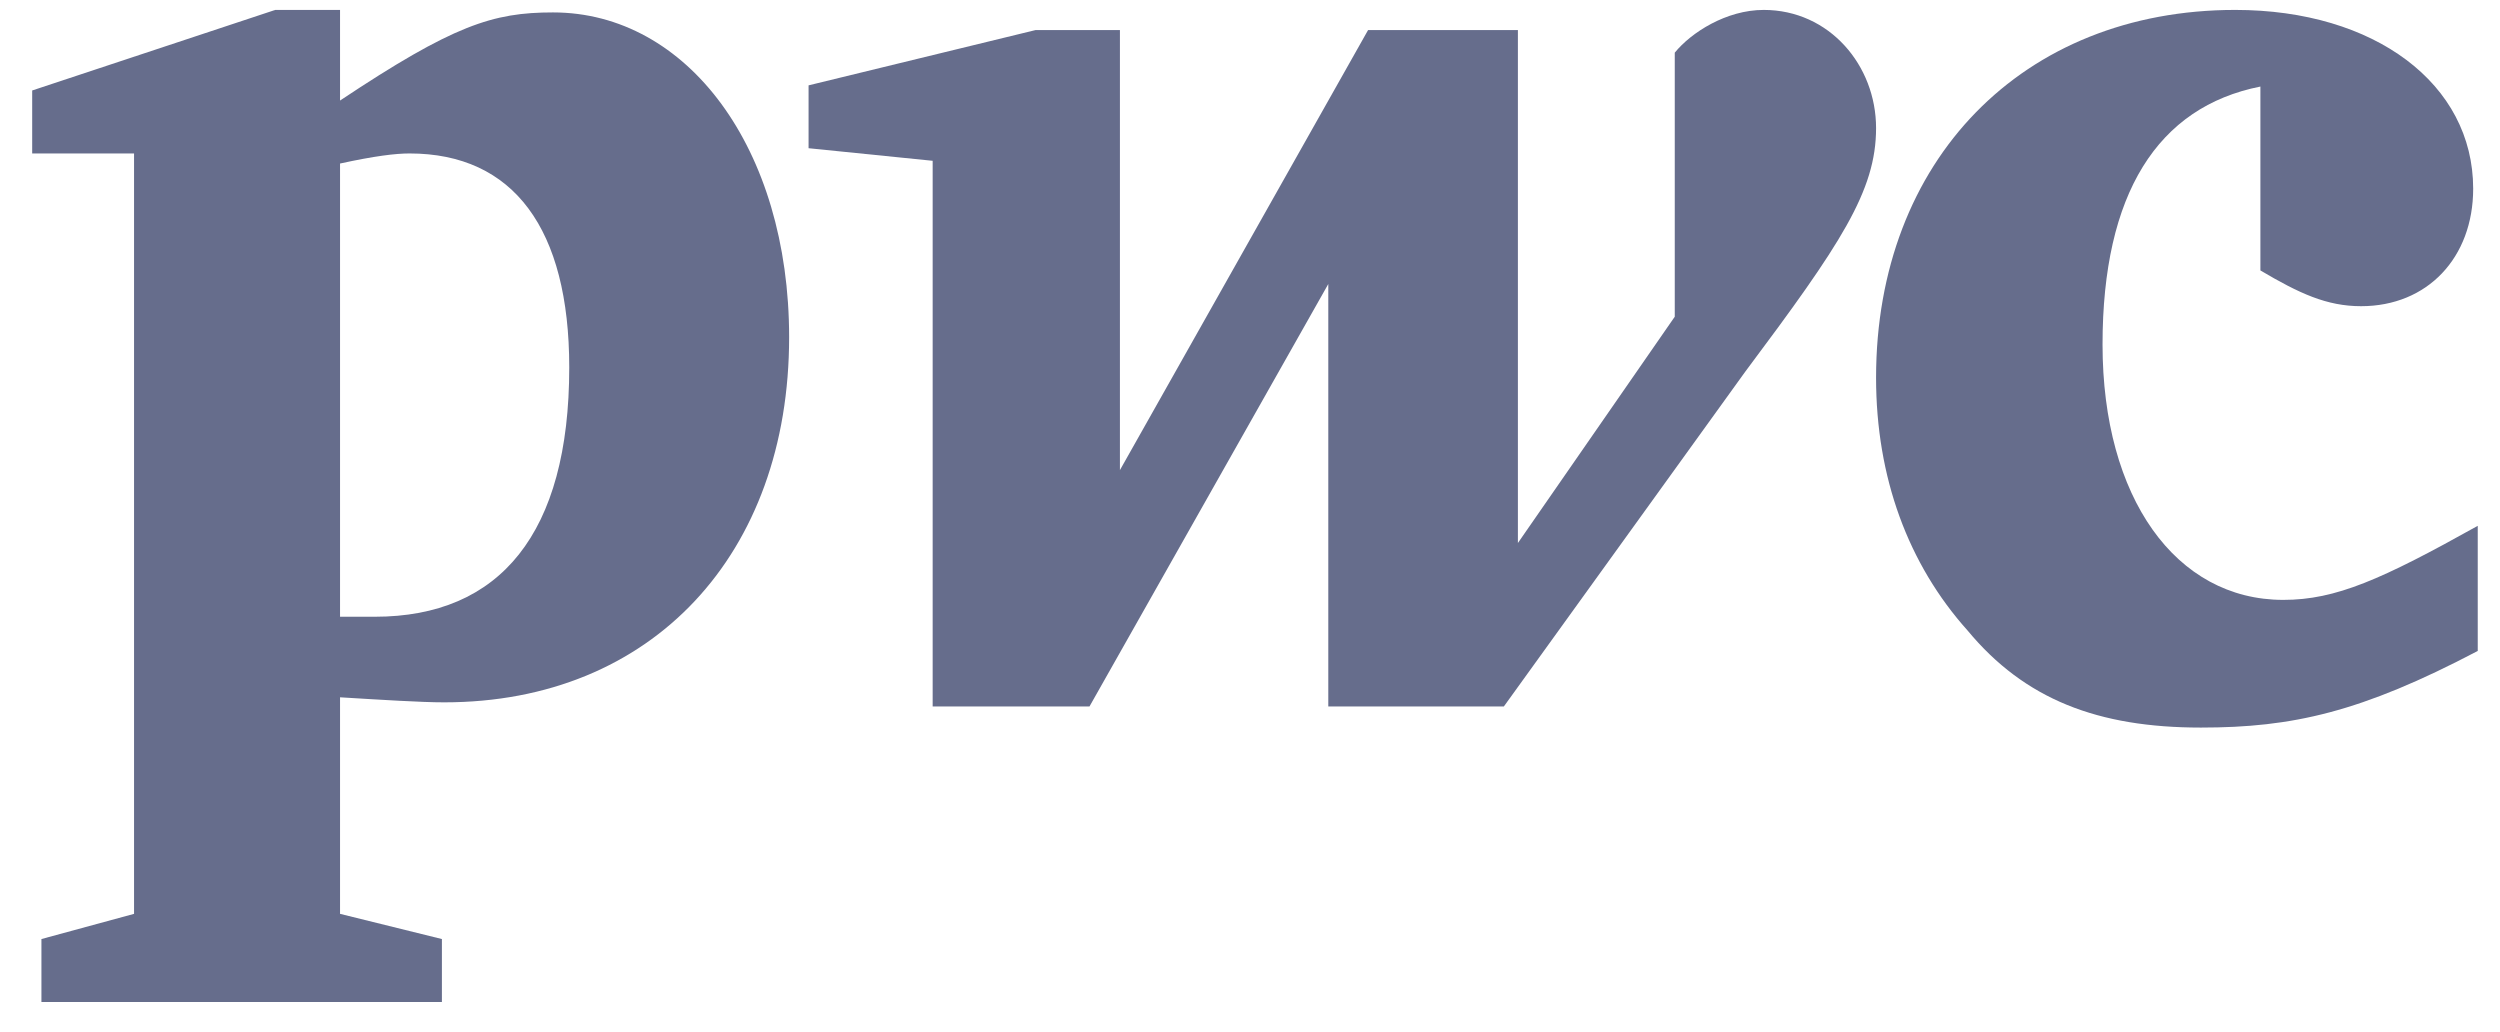 <svg width="63" height="26" viewBox="0 0 63 26" fill="none" xmlns="http://www.w3.org/2000/svg">
<path d="M56.962 2.181C54.368 2.696 52.984 4.884 52.984 8.681C52.984 12.543 54.829 15.117 57.539 15.117C58.865 15.117 60.018 14.602 62.439 13.251C62.439 16.404 62.439 16.404 62.439 16.404C59.499 17.949 57.769 18.335 55.463 18.335C52.869 18.335 51.024 17.627 49.583 15.889C48.084 14.216 47.277 12.028 47.277 9.518C47.277 4.047 50.966 0.25 56.328 0.25C59.845 0.25 62.324 2.116 62.324 4.755C62.324 6.493 61.171 7.716 59.499 7.716C58.634 7.716 57.942 7.394 56.962 6.815" fill="#666D8C"/>
<path d="M43.974 9.375C46.392 6.143 47.277 4.813 47.277 3.228C47.277 1.644 46.097 0.25 44.446 0.25C43.502 0.25 42.617 0.82 42.204 1.327C42.204 7.981 42.204 7.981 42.204 7.981C38.251 13.684 38.251 13.684 38.251 13.684C38.251 0.757 38.251 0.757 38.251 0.757C34.476 0.757 34.476 0.757 34.476 0.757C28.222 11.847 28.222 11.847 28.222 11.847C28.222 0.757 28.222 0.757 28.222 0.757C26.099 0.757 26.099 0.757 26.099 0.757C20.376 2.151 20.376 2.151 20.376 2.151C20.376 3.735 20.376 3.735 20.376 3.735C23.503 4.052 23.503 4.052 23.503 4.052C23.503 17.803 23.503 17.803 23.503 17.803C27.455 17.803 27.455 17.803 27.455 17.803C33.473 7.157 33.473 7.157 33.473 7.157C33.473 17.803 33.473 17.803 33.473 17.803C37.897 17.803 37.897 17.803 37.897 17.803" fill="#666D8C"/>
<path d="M8.569 15.542C9.036 15.542 9.153 15.542 9.444 15.542C12.595 15.542 14.345 13.448 14.345 9.26C14.345 5.77 12.944 3.867 10.319 3.867C9.97 3.867 9.444 3.93 8.569 4.121V15.542ZM8.569 23.029C11.136 23.664 11.136 23.664 11.136 23.664C11.136 25.25 11.136 25.25 11.136 25.25C1.044 25.25 1.044 25.25 1.044 25.25C1.044 23.664 1.044 23.664 1.044 23.664C3.378 23.029 3.378 23.029 3.378 23.029C3.378 3.867 3.378 3.867 3.378 3.867C0.811 3.867 0.811 3.867 0.811 3.867C0.811 2.28 0.811 2.28 0.811 2.28C6.936 0.25 6.936 0.25 6.936 0.25C8.569 0.25 8.569 0.25 8.569 0.25C8.569 2.534 8.569 2.534 8.569 2.534C11.428 0.631 12.419 0.313 13.936 0.313C17.32 0.313 19.886 3.74 19.886 8.499C19.886 13.956 16.445 17.699 11.194 17.699C10.611 17.699 9.62 17.636 8.569 17.572" fill="#666D8C"/>
</svg>
